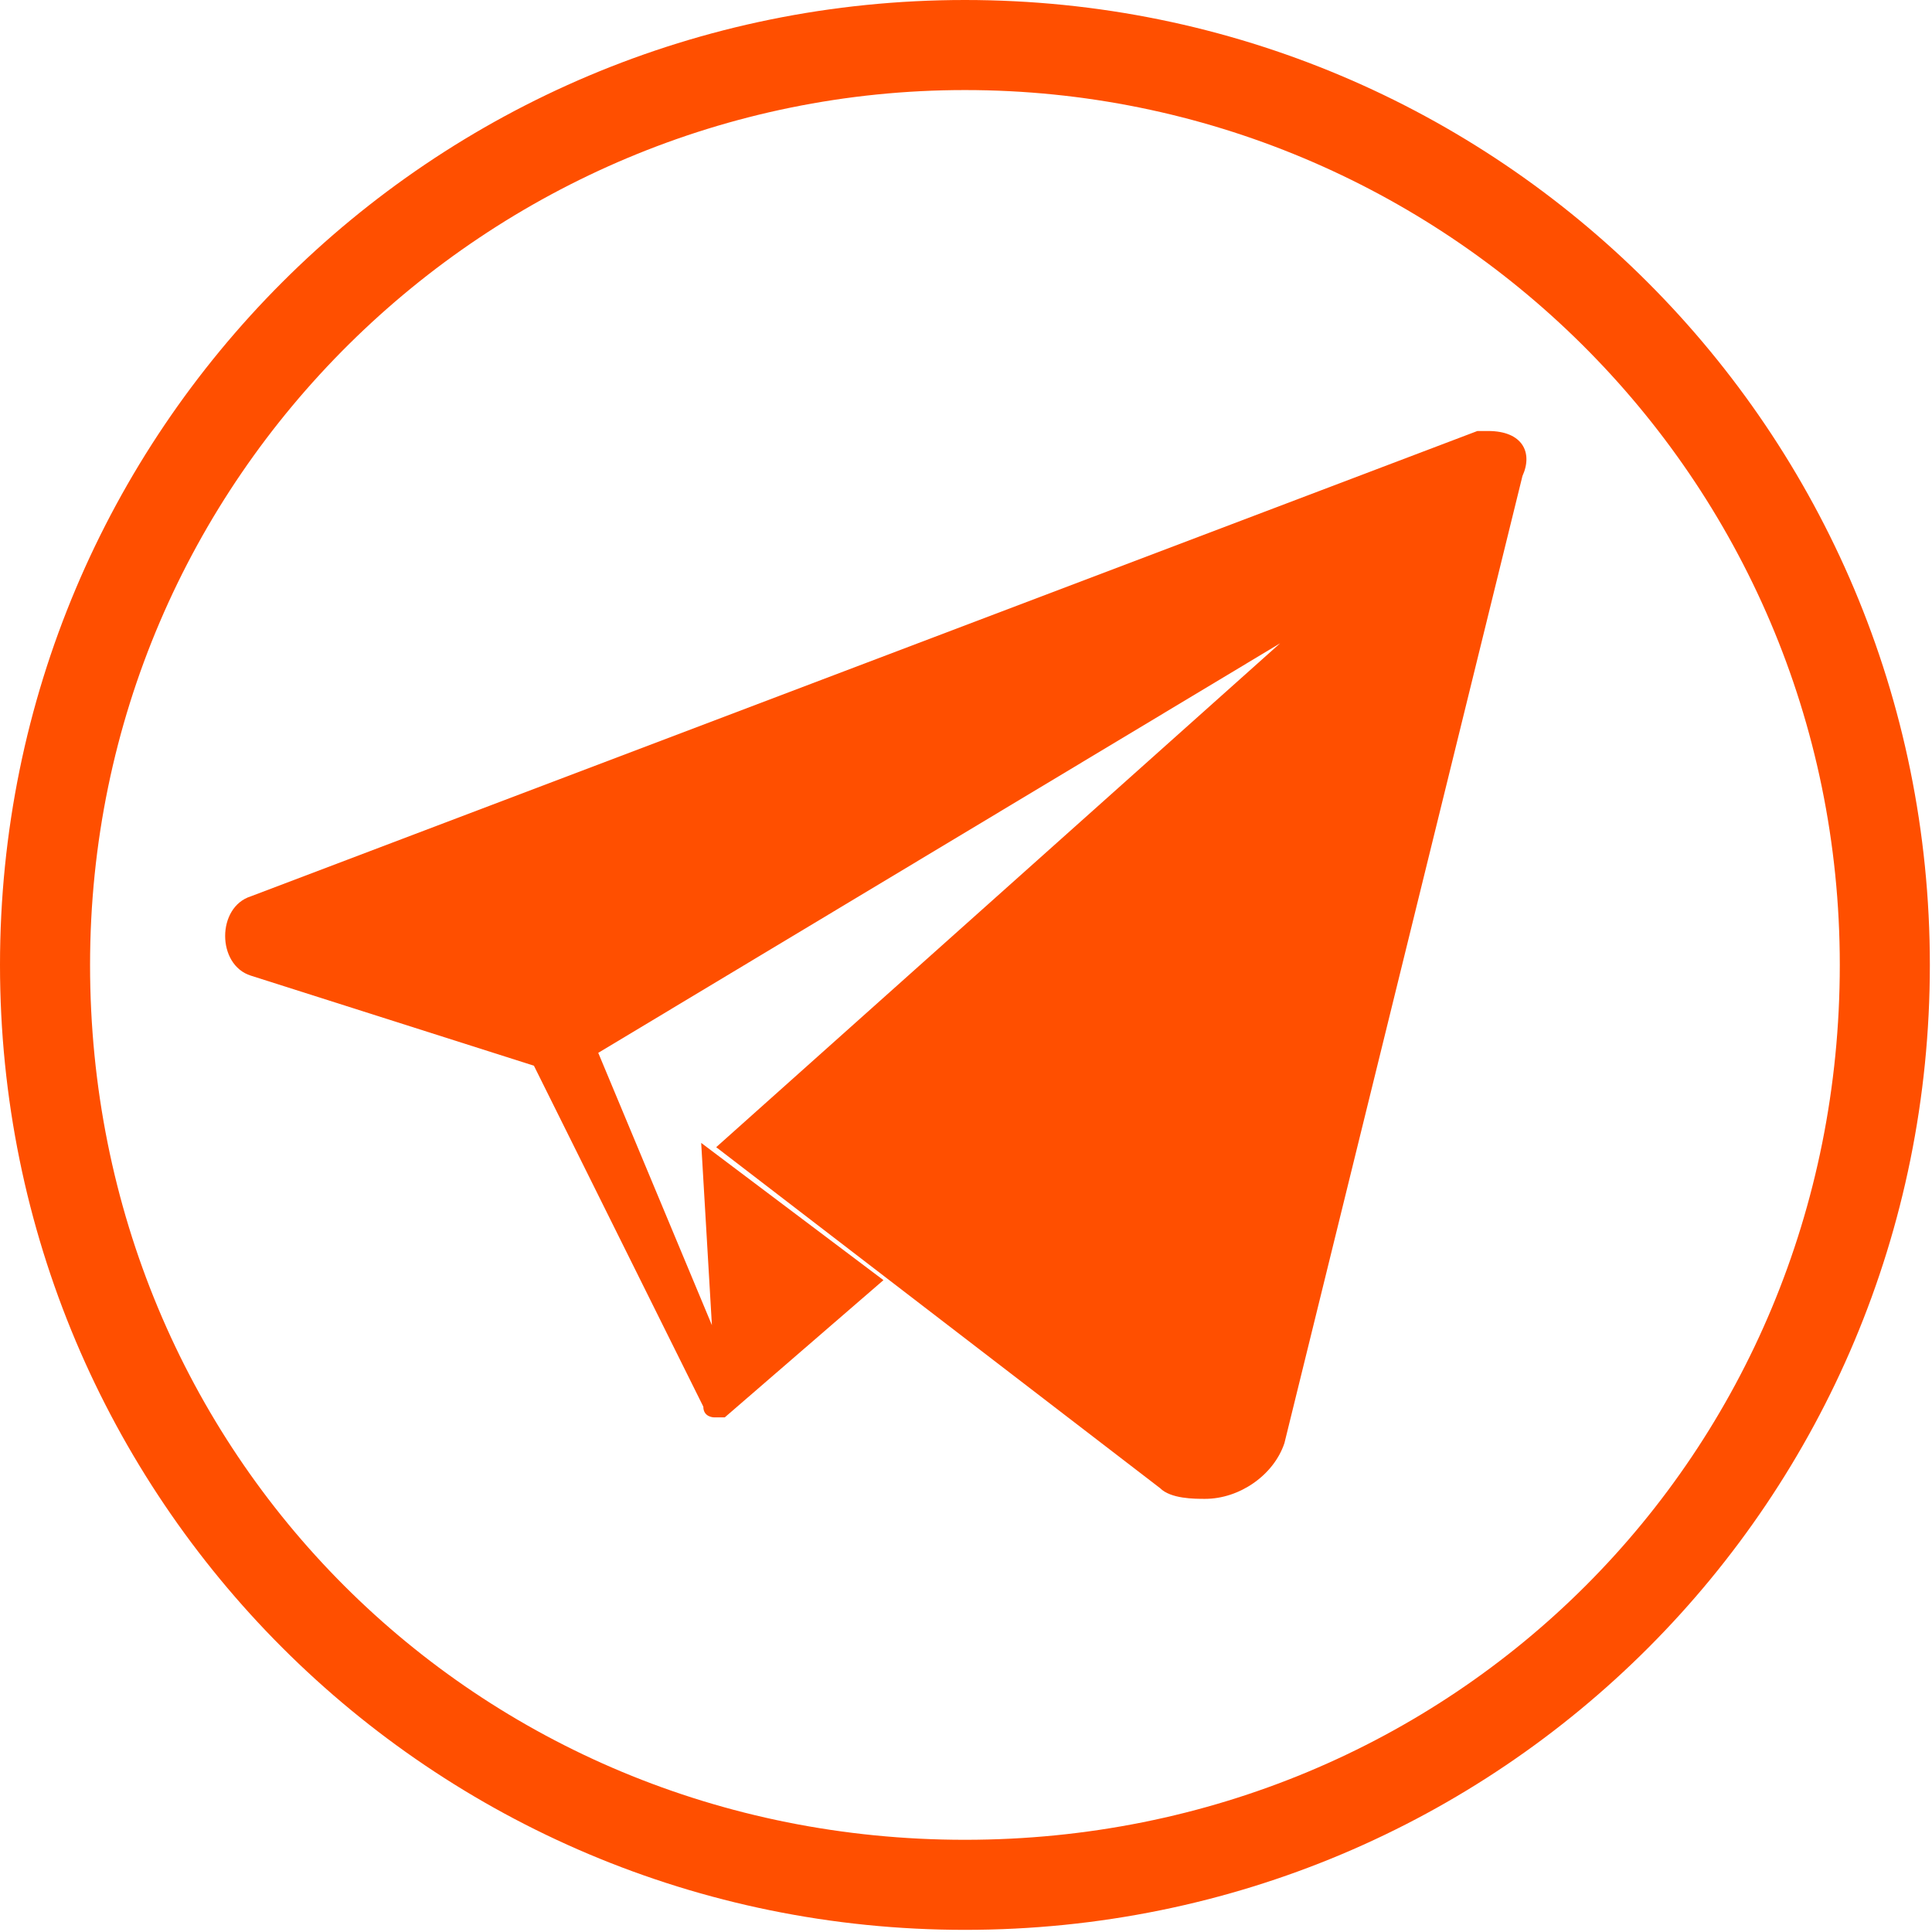 <?xml version="1.0" encoding="utf-8"?>
<!-- Generator: Adobe Illustrator 19.1.0, SVG Export Plug-In . SVG Version: 6.00 Build 0)  -->
<svg version="1.1" id="Слой_1" xmlns="http://www.w3.org/2000/svg" xmlns:xlink="http://www.w3.org/1999/xlink" x="0px" y="0px"
	 viewBox="2 -3.1 90.1 90.1" style="enable-background:new 2 -3.1 90.1 90.1;" xml:space="preserve">
<style type="text/css">
	.st0{fill:#FF4F00;}
</style>
<g>
	<path class="st0" d="M47,86.9c-24.9,0-45-20.1-45-45s20.1-45,45-45s45,20.1,45,45S72,86.9,47,86.9z M47,1.1
		c-22.2,0-40.8,18-40.8,40.8s18,40.8,40.8,40.8s40.8-18,40.8-40.8S69.3,1.1,47,1.1z"/>
	<path class="st0" d="M71.4,17h-0.5L13.7,38.7c-1.6,0.5-1.6,3.2,0,3.7l13.2,4.2l7.9,15.9l0,0l0,0l0,0c0,0.5,0.5,0.5,0.5,0.5h0.5
		l7.4-6.4l-8.5-6.4l0.5,8.5L29.9,46l31.8-19.1L35.4,50.4l20.7,15.9c0.5,0.5,1.6,0.5,2.1,0.5c1.6,0,3.2-1.1,3.7-2.6L73,19.1
		C73.5,18,73,17,71.4,17z"/>
</g>
</svg>
